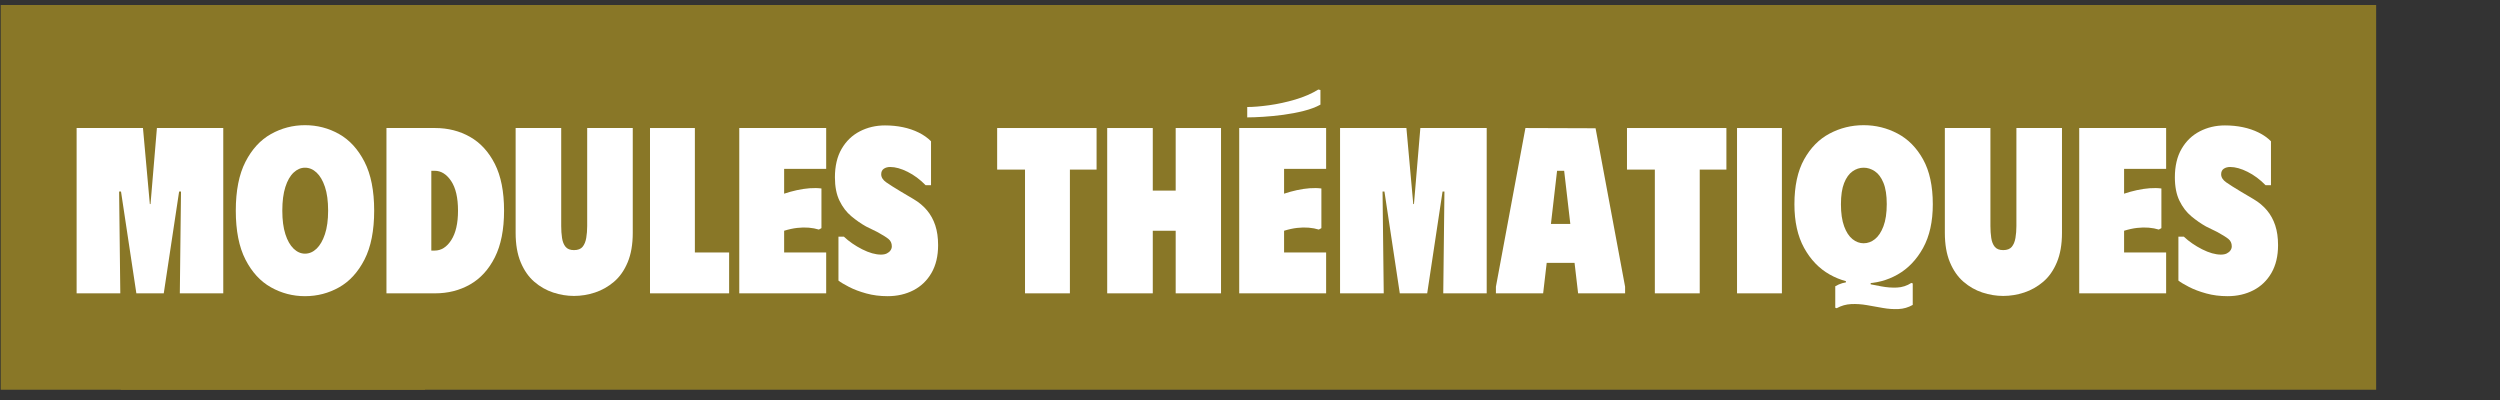 <?xml version="1.0" encoding="UTF-8"?> <svg xmlns="http://www.w3.org/2000/svg" xmlns:xlink="http://www.w3.org/1999/xlink" width="3081" zoomAndPan="magnify" viewBox="0 0 2310.75 369.75" height="493" preserveAspectRatio="xMidYMid meet" version="1.0"><rect x="0" y="0" width="2310.75" height="369.75" fill="#333333" stroke="none"/><defs><g></g><clipPath id="6a12067ede"><path d="M 0.656 4 L 2197 4 L 2197 361 L 0.656 361 Z M 0.656 4 " clip-rule="nonzero"></path></clipPath></defs><path fill="#897727" d="M 111.641 4.648 L 392.844 4.648 L 392.844 360.262 L 111.641 360.262 L 111.641 4.648 " fill-opacity="1" fill-rule="nonzero"></path><g fill="#ffffff" fill-opacity="1"><g transform="translate(198.952, 271.13)"><g><path d="M 3.062 -76.406 C 3.062 -89.938 4.879 -101.688 8.516 -111.656 C 12.148 -121.625 17.062 -129.805 23.25 -136.203 C 29.438 -142.609 36.457 -147.375 44.312 -150.5 C 52.164 -153.633 60.316 -155.203 68.766 -155.203 C 76.91 -155.203 83.641 -154.438 88.953 -152.906 C 94.266 -151.375 98.082 -149.664 100.406 -147.781 L 100.406 -108.266 L 95.609 -108.266 C 94.148 -110.016 91.816 -111.906 88.609 -113.938 C 85.41 -115.977 81.629 -117 77.266 -117 C 71.016 -117 65.562 -115.469 60.906 -112.406 C 56.25 -109.352 52.609 -104.805 49.984 -98.766 C 47.367 -92.734 46.062 -85.281 46.062 -76.406 C 46.062 -67.52 47.367 -60.055 49.984 -54.016 C 52.609 -47.984 56.25 -43.438 60.906 -40.375 C 65.562 -37.32 71.016 -35.797 77.266 -35.797 C 81.773 -35.797 85.594 -36.812 88.719 -38.844 C 91.852 -40.883 94.148 -42.781 95.609 -44.531 L 100.406 -44.531 L 100.406 -5.016 C 98.082 -3.129 94.301 -1.422 89.062 0.109 C 83.82 1.641 77.129 2.406 68.984 2.406 C 60.68 2.406 52.598 0.844 44.734 -2.281 C 36.879 -5.414 29.82 -10.18 23.562 -16.578 C 17.312 -22.984 12.332 -31.172 8.625 -41.141 C 4.914 -51.109 3.062 -62.863 3.062 -76.406 Z M 3.062 -76.406 "></path></g></g></g><g clip-path="url(#6a12067ede)"><path fill="#897727" d="M -24.789 4.648 L 2196.266 4.648 L 2196.266 360.262 L -24.789 360.262 L -24.789 4.648 " fill-opacity="1" fill-rule="nonzero"></path></g><g fill="#ffffff" fill-opacity="1"><g transform="translate(62.522, 271.13)"><g><path d="M 8.297 0 L 8.297 -152.797 L 69.625 -152.797 L 75.969 -82.516 L 76.609 -82.516 L 82.516 -152.797 L 143.844 -152.797 L 143.844 0 L 103.688 0 L 104.781 -94.078 L 103.031 -94.078 L 88.844 0 L 63.516 0 L 49.328 -94.078 L 47.578 -94.078 L 48.672 0 Z M 8.297 0 "></path></g></g></g><g fill="#ffffff" fill-opacity="1"><g transform="translate(214.88, 271.13)"><g><path d="M 3.062 -76.406 C 3.062 -94.883 6.039 -109.941 12 -121.578 C 17.969 -133.223 25.828 -141.773 35.578 -147.234 C 45.328 -152.691 55.805 -155.422 67.016 -155.422 C 78.359 -155.422 88.867 -152.691 98.547 -147.234 C 108.223 -141.773 116.047 -133.223 122.016 -121.578 C 127.984 -109.941 130.969 -94.883 130.969 -76.406 C 130.969 -57.914 127.984 -42.848 122.016 -31.203 C 116.047 -19.566 108.223 -11.02 98.547 -5.562 C 88.867 -0.102 78.359 2.625 67.016 2.625 C 55.805 2.625 45.328 -0.102 35.578 -5.562 C 25.828 -11.02 17.969 -19.566 12 -31.203 C 6.039 -42.848 3.062 -57.914 3.062 -76.406 Z M 46.062 -76.406 C 46.062 -67.812 47.004 -60.566 48.891 -54.672 C 50.785 -48.785 53.332 -44.312 56.531 -41.25 C 59.738 -38.195 63.234 -36.672 67.016 -36.672 C 70.941 -36.672 74.504 -38.195 77.703 -41.25 C 80.91 -44.312 83.492 -48.785 85.453 -54.672 C 87.422 -60.566 88.406 -67.812 88.406 -76.406 C 88.406 -85.281 87.422 -92.625 85.453 -98.438 C 83.492 -104.258 80.91 -108.66 77.703 -111.641 C 74.504 -114.629 70.941 -116.125 67.016 -116.125 C 63.234 -116.125 59.738 -114.629 56.531 -111.641 C 53.332 -108.66 50.785 -104.223 48.891 -98.328 C 47.004 -92.441 46.062 -85.133 46.062 -76.406 Z M 46.062 -76.406 "></path></g></g></g><g fill="#ffffff" fill-opacity="1"><g transform="translate(348.904, 271.13)"><g><path d="M 53.266 -152.797 L 8.297 -152.797 L 8.297 0 L 53.266 0 C 65.191 0 75.957 -2.727 85.562 -8.188 C 95.164 -13.645 102.805 -22.008 108.484 -33.281 C 114.16 -44.562 117 -58.938 117 -76.406 C 117 -94.008 114.16 -108.41 108.484 -119.609 C 102.805 -130.816 95.164 -139.148 85.562 -144.609 C 75.957 -150.066 65.191 -152.797 53.266 -152.797 Z M 52.828 -39.516 L 49.766 -39.516 L 49.766 -113.281 L 52.828 -113.281 C 58.797 -113.281 63.891 -110.113 68.109 -103.781 C 72.328 -97.457 74.438 -88.332 74.438 -76.406 C 74.438 -64.758 72.359 -55.695 68.203 -49.219 C 64.055 -42.75 58.93 -39.516 52.828 -39.516 Z M 52.828 -39.516 "></path></g></g></g><g fill="#ffffff" fill-opacity="1"><g transform="translate(468.957, 271.13)"><g><path d="M 115.906 -55.875 L 115.906 -152.797 L 73.781 -152.797 L 73.781 -62.203 C 73.781 -58.273 73.488 -54.602 72.906 -51.188 C 72.32 -47.77 71.191 -45.039 69.516 -43 C 67.848 -40.969 65.195 -39.953 61.562 -39.953 C 58.062 -39.953 55.473 -40.969 53.797 -43 C 52.129 -45.039 51.039 -47.77 50.531 -51.188 C 50.02 -54.602 49.766 -58.273 49.766 -62.203 L 49.766 -152.797 L 7.641 -152.797 L 7.641 -55.875 C 7.641 -45.258 9.203 -36.203 12.328 -28.703 C 15.461 -21.211 19.648 -15.207 24.891 -10.688 C 30.129 -6.176 35.945 -2.863 42.344 -0.75 C 48.75 1.352 55.156 2.406 61.562 2.406 C 68.102 2.406 74.578 1.352 80.984 -0.75 C 87.391 -2.863 93.242 -6.176 98.547 -10.688 C 103.859 -15.207 108.078 -21.211 111.203 -28.703 C 114.336 -36.203 115.906 -45.258 115.906 -55.875 Z M 115.906 -55.875 "></path></g></g></g><g fill="#ffffff" fill-opacity="1"><g transform="translate(592.503, 271.13)"><g><path d="M 8.297 -152.797 L 49.766 -152.797 L 49.766 -37.766 L 81.422 -37.766 L 81.422 0 L 8.297 0 Z M 8.297 -152.797 "></path></g></g></g><g fill="#ffffff" fill-opacity="1"><g transform="translate(675.012, 271.13)"><g><path d="M 88.625 -152.797 L 88.625 -115.031 L 49.766 -115.031 L 49.766 -92.109 C 53.691 -93.422 57.656 -94.516 61.656 -95.391 C 65.664 -96.266 69.598 -96.848 73.453 -97.141 C 77.305 -97.43 80.906 -97.359 84.25 -96.922 L 84.25 -60.25 L 81.859 -58.938 C 79.086 -59.812 75.992 -60.395 72.578 -60.688 C 69.16 -60.977 65.555 -60.906 61.766 -60.469 C 57.984 -60.031 53.984 -59.156 49.766 -57.844 L 49.766 -37.766 L 88.625 -37.766 L 88.625 0 L 8.297 0 L 8.297 -152.797 Z M 88.625 -152.797 "></path></g></g></g><g fill="#ffffff" fill-opacity="1"><g transform="translate(768.436, 271.13)"><g><path d="M 98.656 -44.531 C 98.656 -34.488 96.617 -25.938 92.547 -18.875 C 88.473 -11.82 82.906 -6.473 75.844 -2.828 C 68.789 0.805 60.828 2.625 51.953 2.625 C 44.961 2.625 38.41 1.785 32.297 0.109 C 26.191 -1.566 20.883 -3.566 16.375 -5.891 C 11.863 -8.223 8.586 -10.188 6.547 -11.781 L 6.547 -52.391 L 11.562 -52.391 C 16.363 -47.879 22.004 -43.984 28.484 -40.703 C 34.961 -37.43 40.75 -35.797 45.844 -35.797 C 48.02 -35.797 49.836 -36.16 51.297 -36.891 C 52.754 -37.617 53.879 -38.562 54.672 -39.719 C 55.473 -40.883 55.875 -42.125 55.875 -43.438 C 55.875 -46.344 54.816 -48.633 52.703 -50.312 C 50.598 -51.988 47.145 -54.133 42.344 -56.75 L 32.094 -61.781 C 27.438 -64.395 22.883 -67.555 18.438 -71.266 C 14 -74.973 10.363 -79.738 7.531 -85.562 C 4.695 -91.383 3.281 -98.586 3.281 -107.172 C 3.281 -117.648 5.352 -126.453 9.5 -133.578 C 13.645 -140.711 19.242 -146.098 26.297 -149.734 C 33.359 -153.379 41.109 -155.203 49.547 -155.203 C 55.367 -155.203 60.898 -154.656 66.141 -153.562 C 71.379 -152.469 76.219 -150.828 80.656 -148.641 C 85.094 -146.461 88.91 -143.773 92.109 -140.578 L 92.109 -99.969 L 87.094 -99.969 C 82 -105.207 76.469 -109.316 70.5 -112.297 C 64.539 -115.285 59.16 -116.781 54.359 -116.781 C 52.023 -116.781 50.055 -116.234 48.453 -115.141 C 46.859 -114.047 46.062 -112.336 46.062 -110.016 C 46.062 -107.242 47.625 -104.766 50.75 -102.578 C 53.875 -100.398 58.348 -97.566 64.172 -94.078 L 75.969 -87.094 C 80.914 -84.188 85.062 -80.727 88.406 -76.719 C 91.75 -72.719 94.289 -68.098 96.031 -62.859 C 97.781 -57.617 98.656 -51.508 98.656 -44.531 Z M 98.656 -44.531 "></path></g></g></g><g fill="#ffffff" fill-opacity="1"><g transform="translate(870.372, 271.13)"><g></g></g></g><g fill="#ffffff" fill-opacity="1"><g transform="translate(920.14, 271.13)"><g><path d="M 93.422 -152.797 L 93.422 -114.375 L 68.766 -114.375 L 68.766 0 L 27.281 0 L 27.281 -114.375 L 1.531 -114.375 L 1.531 -152.797 Z M 93.422 -152.797 "></path></g></g></g><g fill="#ffffff" fill-opacity="1"><g transform="translate(1015.091, 271.13)"><g><path d="M 71.594 -152.797 L 113.5 -152.797 L 113.5 0 L 71.594 0 L 71.594 -57.844 L 50.422 -57.844 L 50.422 0 L 8.297 0 L 8.297 -152.797 L 50.422 -152.797 L 50.422 -94.953 L 71.594 -94.953 Z M 71.594 -152.797 "></path></g></g></g><g fill="#ffffff" fill-opacity="1"><g transform="translate(1137.109, 271.13)"><g><path d="M 88.625 -152.797 L 88.625 -115.031 L 49.766 -115.031 L 49.766 -92.109 C 53.691 -93.422 57.656 -94.516 61.656 -95.391 C 65.664 -96.266 69.598 -96.848 73.453 -97.141 C 77.305 -97.43 80.906 -97.359 84.25 -96.922 L 84.25 -60.25 L 81.859 -58.938 C 79.086 -59.812 75.992 -60.395 72.578 -60.688 C 69.16 -60.977 65.555 -60.906 61.766 -60.469 C 57.984 -60.031 53.984 -59.156 49.766 -57.844 L 49.766 -37.766 L 88.625 -37.766 L 88.625 0 L 8.297 0 L 8.297 -152.797 Z M 81.406 -188.375 L 83.375 -187.938 L 83.375 -174.406 C 79.156 -172.082 74.023 -170.156 67.984 -168.625 C 61.941 -167.094 55.645 -165.891 49.094 -165.016 C 42.551 -164.148 36.332 -163.535 30.438 -163.172 C 24.551 -162.805 19.641 -162.625 15.703 -162.625 L 15.703 -172.219 C 21.234 -172.219 27.961 -172.766 35.891 -173.859 C 43.828 -174.953 51.867 -176.695 60.016 -179.094 C 68.172 -181.5 75.301 -184.594 81.406 -188.375 Z M 81.406 -188.375 "></path></g></g></g><g fill="#ffffff" fill-opacity="1"><g transform="translate(1230.314, 271.13)"><g><path d="M 8.297 0 L 8.297 -152.797 L 69.625 -152.797 L 75.969 -82.516 L 76.609 -82.516 L 82.516 -152.797 L 143.844 -152.797 L 143.844 0 L 103.688 0 L 104.781 -94.078 L 103.031 -94.078 L 88.844 0 L 63.516 0 L 49.328 -94.078 L 47.578 -94.078 L 48.672 0 Z M 8.297 0 "></path></g></g></g><g fill="#ffffff" fill-opacity="1"><g transform="translate(1382.673, 271.13)"><g><path d="M 0 0 L 0 -6.109 L 27.281 -152.797 L 92.109 -152.578 L 119.406 -6.109 L 119.406 0 L 75.969 0 L 72.688 -28.156 L 46.938 -28.156 L 43.656 0 Z M 50.859 -64.172 L 68.766 -64.172 L 63.078 -113.281 L 56.531 -113.281 Z M 50.859 -64.172 "></path></g></g></g><g fill="#ffffff" fill-opacity="1"><g transform="translate(1502.29, 271.13)"><g><path d="M 93.422 -152.797 L 93.422 -114.375 L 68.766 -114.375 L 68.766 0 L 27.281 0 L 27.281 -114.375 L 1.531 -114.375 L 1.531 -152.797 Z M 93.422 -152.797 "></path></g></g></g><g fill="#ffffff" fill-opacity="1"><g transform="translate(1597.241, 271.13)"><g><path d="M 8.297 -152.797 L 49.766 -152.797 L 49.766 0 L 8.297 0 Z M 8.297 -152.797 "></path></g></g></g><g fill="#ffffff" fill-opacity="1"><g transform="translate(1655.521, 271.13)"><g><path d="M 3.062 -82.297 C 3.062 -99.172 6.039 -112.992 12 -123.766 C 17.969 -134.535 25.828 -142.504 35.578 -147.672 C 45.328 -152.836 55.805 -155.422 67.016 -155.422 C 78.211 -155.422 88.688 -152.836 98.438 -147.672 C 108.188 -142.504 116.047 -134.535 122.016 -123.766 C 127.984 -112.992 130.969 -99.172 130.969 -82.297 C 130.969 -66.285 127.984 -52.859 122.016 -42.016 C 116.047 -31.172 108.223 -22.984 98.547 -17.453 C 88.867 -11.93 78.359 -9.172 67.016 -9.172 C 55.805 -9.172 45.328 -11.93 35.578 -17.453 C 25.828 -22.984 17.969 -31.172 12 -42.016 C 6.039 -52.859 3.062 -66.285 3.062 -82.297 Z M 46.062 -82.297 C 46.062 -74.141 47.039 -67.367 49 -61.984 C 50.969 -56.609 53.551 -52.645 56.75 -50.094 C 59.957 -47.551 63.379 -46.281 67.016 -46.281 C 70.797 -46.281 74.285 -47.551 77.484 -50.094 C 80.691 -52.645 83.312 -56.609 85.344 -61.984 C 87.383 -67.367 88.406 -74.211 88.406 -82.516 C 88.406 -90.66 87.383 -97.207 85.344 -102.156 C 83.312 -107.102 80.656 -110.664 77.375 -112.844 C 74.102 -115.031 70.648 -116.125 67.016 -116.125 C 63.379 -116.125 59.957 -114.992 56.75 -112.734 C 53.551 -110.484 50.969 -106.883 49 -101.938 C 47.039 -96.988 46.062 -90.441 46.062 -82.297 Z M 112.422 -9.172 L 112.422 10.703 C 108.336 13.023 103.969 14.297 99.312 14.516 C 94.656 14.734 89.852 14.406 84.906 13.531 C 79.957 12.656 75.008 11.781 70.062 10.906 C 65.113 10.039 60.273 9.719 55.547 9.938 C 50.816 10.156 46.344 11.426 42.125 13.75 L 40.812 13.312 L 40.812 -6.547 C 45.039 -9.023 49.484 -10.336 54.141 -10.484 C 58.797 -10.629 63.598 -10.227 68.547 -9.281 C 73.492 -8.332 78.441 -7.383 83.391 -6.438 C 88.336 -5.488 93.176 -5.125 97.906 -5.344 C 102.633 -5.562 107.035 -6.984 111.109 -9.609 Z M 50.641 -13.312 L 73.562 -13.312 L 73.562 -7.859 L 50.641 -7.859 Z M 50.641 -13.312 "></path></g></g></g><g fill="#ffffff" fill-opacity="1"><g transform="translate(1789.981, 271.13)"><g><path d="M 115.906 -55.875 L 115.906 -152.797 L 73.781 -152.797 L 73.781 -62.203 C 73.781 -58.273 73.488 -54.602 72.906 -51.188 C 72.32 -47.77 71.191 -45.039 69.516 -43 C 67.848 -40.969 65.195 -39.953 61.562 -39.953 C 58.062 -39.953 55.473 -40.969 53.797 -43 C 52.129 -45.039 51.039 -47.77 50.531 -51.188 C 50.02 -54.602 49.766 -58.273 49.766 -62.203 L 49.766 -152.797 L 7.641 -152.797 L 7.641 -55.875 C 7.641 -45.258 9.203 -36.203 12.328 -28.703 C 15.461 -21.211 19.648 -15.207 24.891 -10.688 C 30.129 -6.176 35.945 -2.863 42.344 -0.75 C 48.75 1.352 55.156 2.406 61.562 2.406 C 68.102 2.406 74.578 1.352 80.984 -0.75 C 87.391 -2.863 93.242 -6.176 98.547 -10.688 C 103.859 -15.207 108.078 -21.211 111.203 -28.703 C 114.336 -36.203 115.906 -45.258 115.906 -55.875 Z M 115.906 -55.875 "></path></g></g></g><g fill="#ffffff" fill-opacity="1"><g transform="translate(1913.527, 271.13)"><g><path d="M 88.625 -152.797 L 88.625 -115.031 L 49.766 -115.031 L 49.766 -92.109 C 53.691 -93.422 57.656 -94.516 61.656 -95.391 C 65.664 -96.266 69.598 -96.848 73.453 -97.141 C 77.305 -97.43 80.906 -97.359 84.25 -96.922 L 84.25 -60.25 L 81.859 -58.938 C 79.086 -59.812 75.992 -60.395 72.578 -60.688 C 69.16 -60.977 65.555 -60.906 61.766 -60.469 C 57.984 -60.031 53.984 -59.156 49.766 -57.844 L 49.766 -37.766 L 88.625 -37.766 L 88.625 0 L 8.297 0 L 8.297 -152.797 Z M 88.625 -152.797 "></path></g></g></g><g fill="#ffffff" fill-opacity="1"><g transform="translate(2006.95, 271.13)"><g><path d="M 98.656 -44.531 C 98.656 -34.488 96.617 -25.938 92.547 -18.875 C 88.473 -11.82 82.906 -6.473 75.844 -2.828 C 68.789 0.805 60.828 2.625 51.953 2.625 C 44.961 2.625 38.41 1.785 32.297 0.109 C 26.191 -1.566 20.883 -3.566 16.375 -5.891 C 11.863 -8.223 8.586 -10.188 6.547 -11.781 L 6.547 -52.391 L 11.562 -52.391 C 16.363 -47.879 22.004 -43.984 28.484 -40.703 C 34.961 -37.43 40.75 -35.797 45.844 -35.797 C 48.02 -35.797 49.836 -36.16 51.297 -36.891 C 52.754 -37.617 53.879 -38.562 54.672 -39.719 C 55.473 -40.883 55.875 -42.125 55.875 -43.438 C 55.875 -46.344 54.816 -48.633 52.703 -50.312 C 50.598 -51.988 47.145 -54.133 42.344 -56.75 L 32.094 -61.781 C 27.438 -64.395 22.883 -67.555 18.438 -71.266 C 14 -74.973 10.363 -79.738 7.531 -85.562 C 4.695 -91.383 3.281 -98.586 3.281 -107.172 C 3.281 -117.648 5.352 -126.453 9.5 -133.578 C 13.645 -140.711 19.242 -146.098 26.297 -149.734 C 33.359 -153.379 41.109 -155.203 49.547 -155.203 C 55.367 -155.203 60.898 -154.656 66.141 -153.562 C 71.379 -152.469 76.219 -150.828 80.656 -148.641 C 85.094 -146.461 88.91 -143.773 92.109 -140.578 L 92.109 -99.969 L 87.094 -99.969 C 82 -105.207 76.469 -109.316 70.5 -112.297 C 64.539 -115.285 59.16 -116.781 54.359 -116.781 C 52.023 -116.781 50.055 -116.234 48.453 -115.141 C 46.859 -114.047 46.062 -112.336 46.062 -110.016 C 46.062 -107.242 47.625 -104.766 50.75 -102.578 C 53.875 -100.398 58.348 -97.566 64.172 -94.078 L 75.969 -87.094 C 80.914 -84.188 85.062 -80.727 88.406 -76.719 C 91.75 -72.719 94.289 -68.098 96.031 -62.859 C 97.781 -57.617 98.656 -51.508 98.656 -44.531 Z M 98.656 -44.531 "></path></g></g></g></svg> 